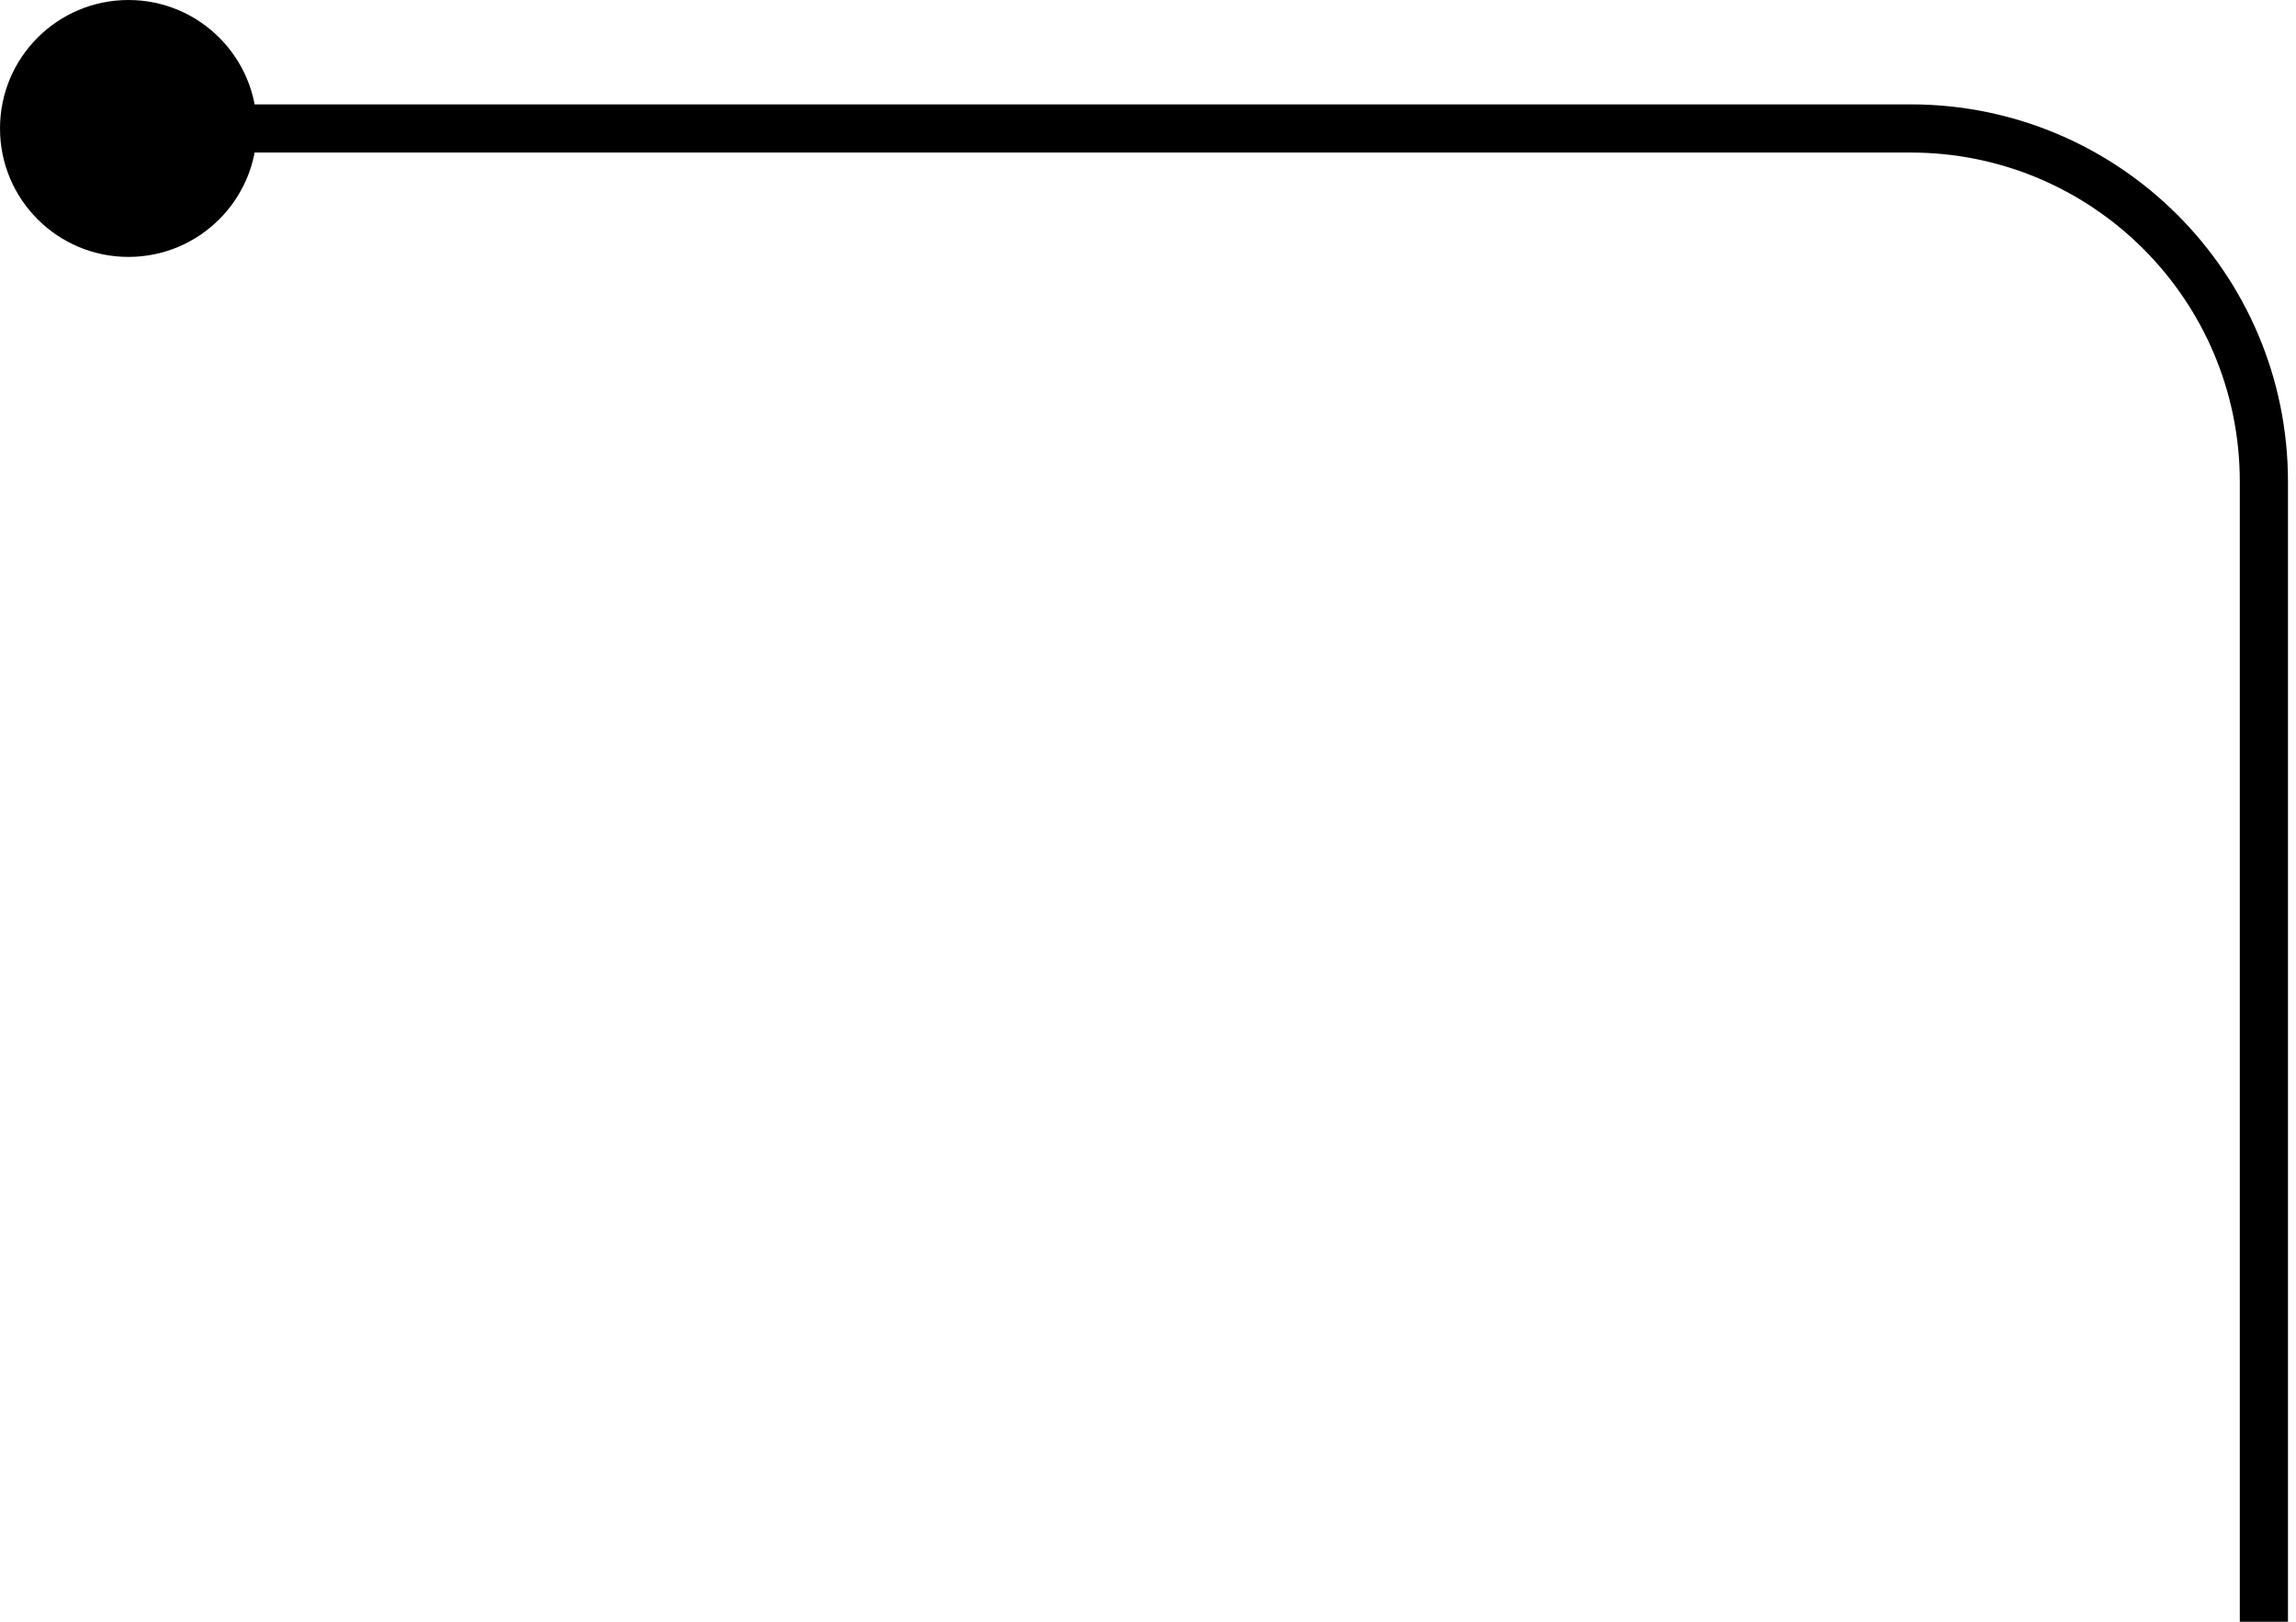 <svg width="143" height="101" viewBox="0 0 143 101" fill="none" xmlns="http://www.w3.org/2000/svg">
<path d="M8 -5.81361e-06C3.582 -6.00674e-06 1.93129e-07 3.582 0 8C-1.93129e-07 12.418 3.582 16 8 16C12.418 16 16 12.418 16 8C16 3.582 12.418 -5.62049e-06 8 -5.81361e-06ZM8 9.5L119 9.5L119 6.5L8 6.5L8 9.5ZM139.5 30L139.5 101L142.5 101L142.5 30L139.5 30ZM119 9.5C130.322 9.5 139.5 18.678 139.5 30L142.5 30C142.5 17.021 131.979 6.5 119 6.5L119 9.5Z" fill="black"/>
</svg>
